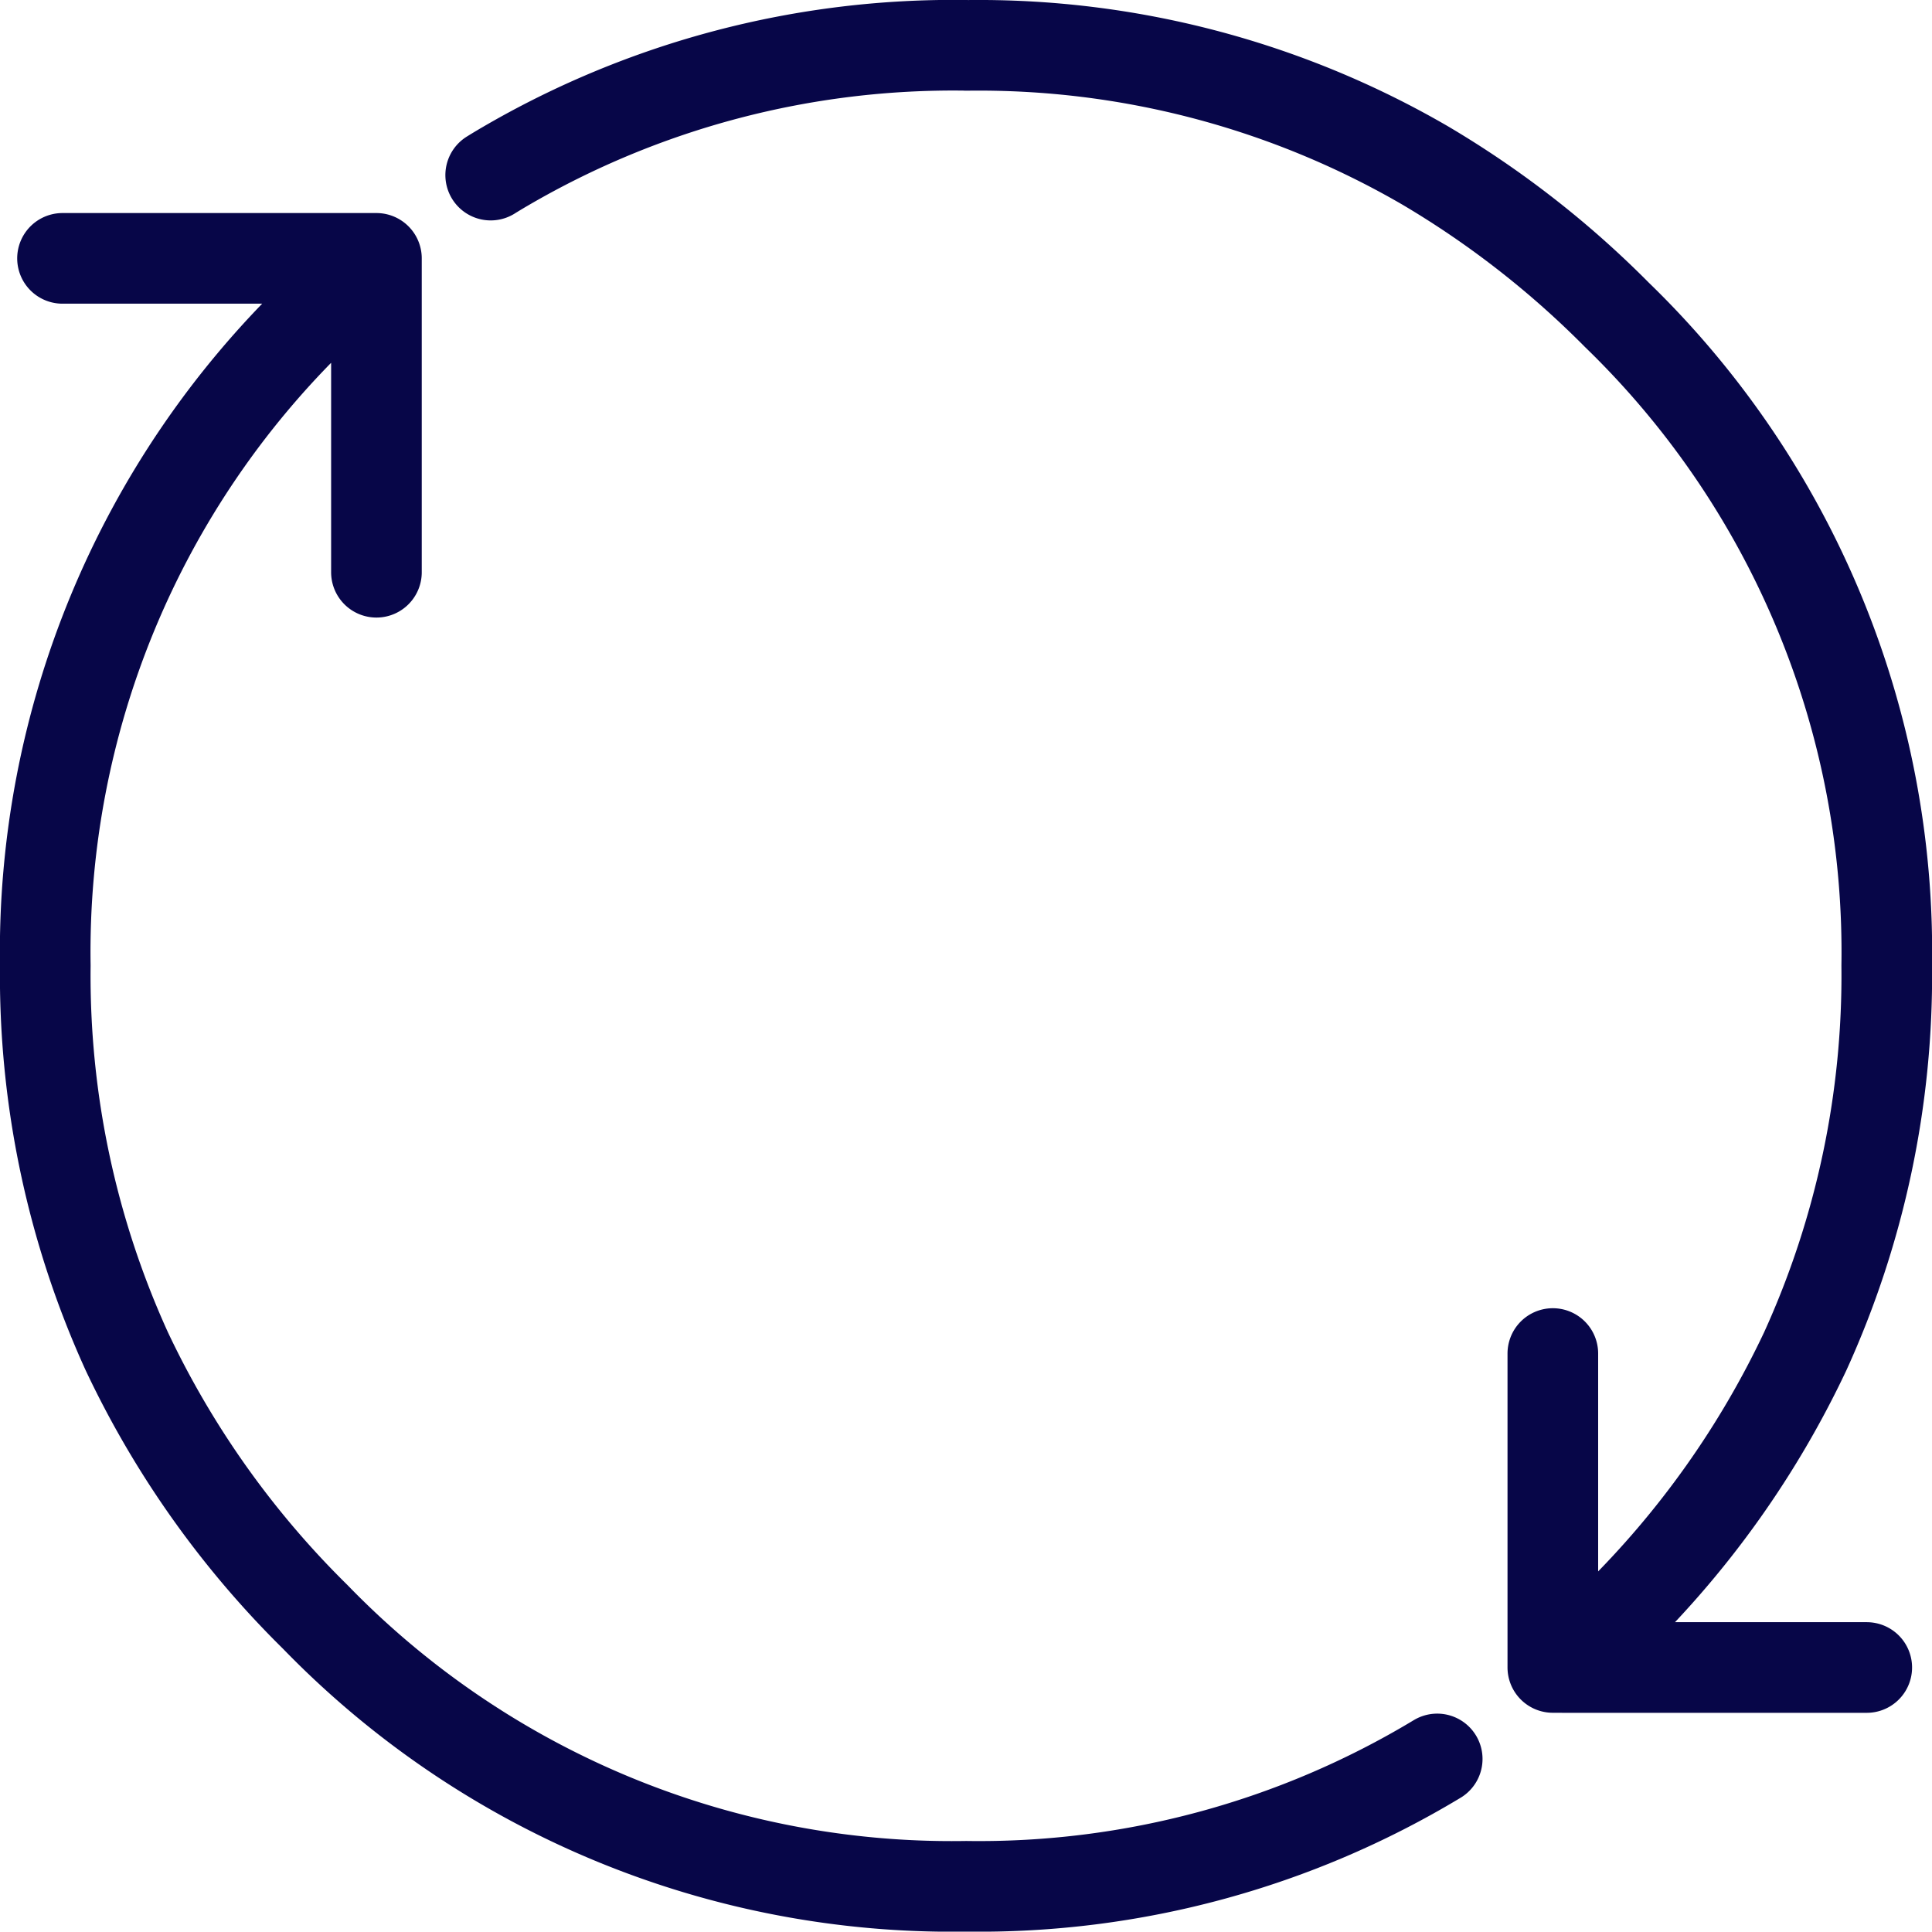 <svg xmlns="http://www.w3.org/2000/svg" width="85.27" height="85.253" viewBox="0 0 85.27 85.253"><defs><style>.a{fill:none;stroke:#070648;stroke-linecap:round;stroke-linejoin:round;stroke-width:4px;fill-rule:evenodd;}</style></defs><g transform="translate(2 2)"><path class="a" d="M1157.868,663.017c.2-.124.4-.245.608-.366a39.225,39.225,0,0,1,20.37-5.362h.015m25.885,57.739v13.855h.427q1.224-1.061,2.4-2.234a41.018,41.018,0,0,0,8.31-11.712,40.027,40.027,0,0,0,3.6-17.028,39.142,39.142,0,0,0-11.91-28.725,41.991,41.991,0,0,0-8.461-6.592,39.229,39.229,0,0,0-20.25-5.3m39.739,71.593h-13.427" transform="translate(-1138.211 -657.289)"></path><path class="a" d="M1197.733,733.835a39.161,39.161,0,0,1-20.782,5.621h-.016a39.128,39.128,0,0,1-28.725-11.894,41.031,41.031,0,0,1-8.31-11.712,40.01,40.01,0,0,1-3.6-17.028,39.145,39.145,0,0,1,11.91-28.725q1.322-1.319,2.7-2.491H1137.06m13.855,13.853V667.606" transform="translate(-1136.301 -658.203)"></path></g></svg>